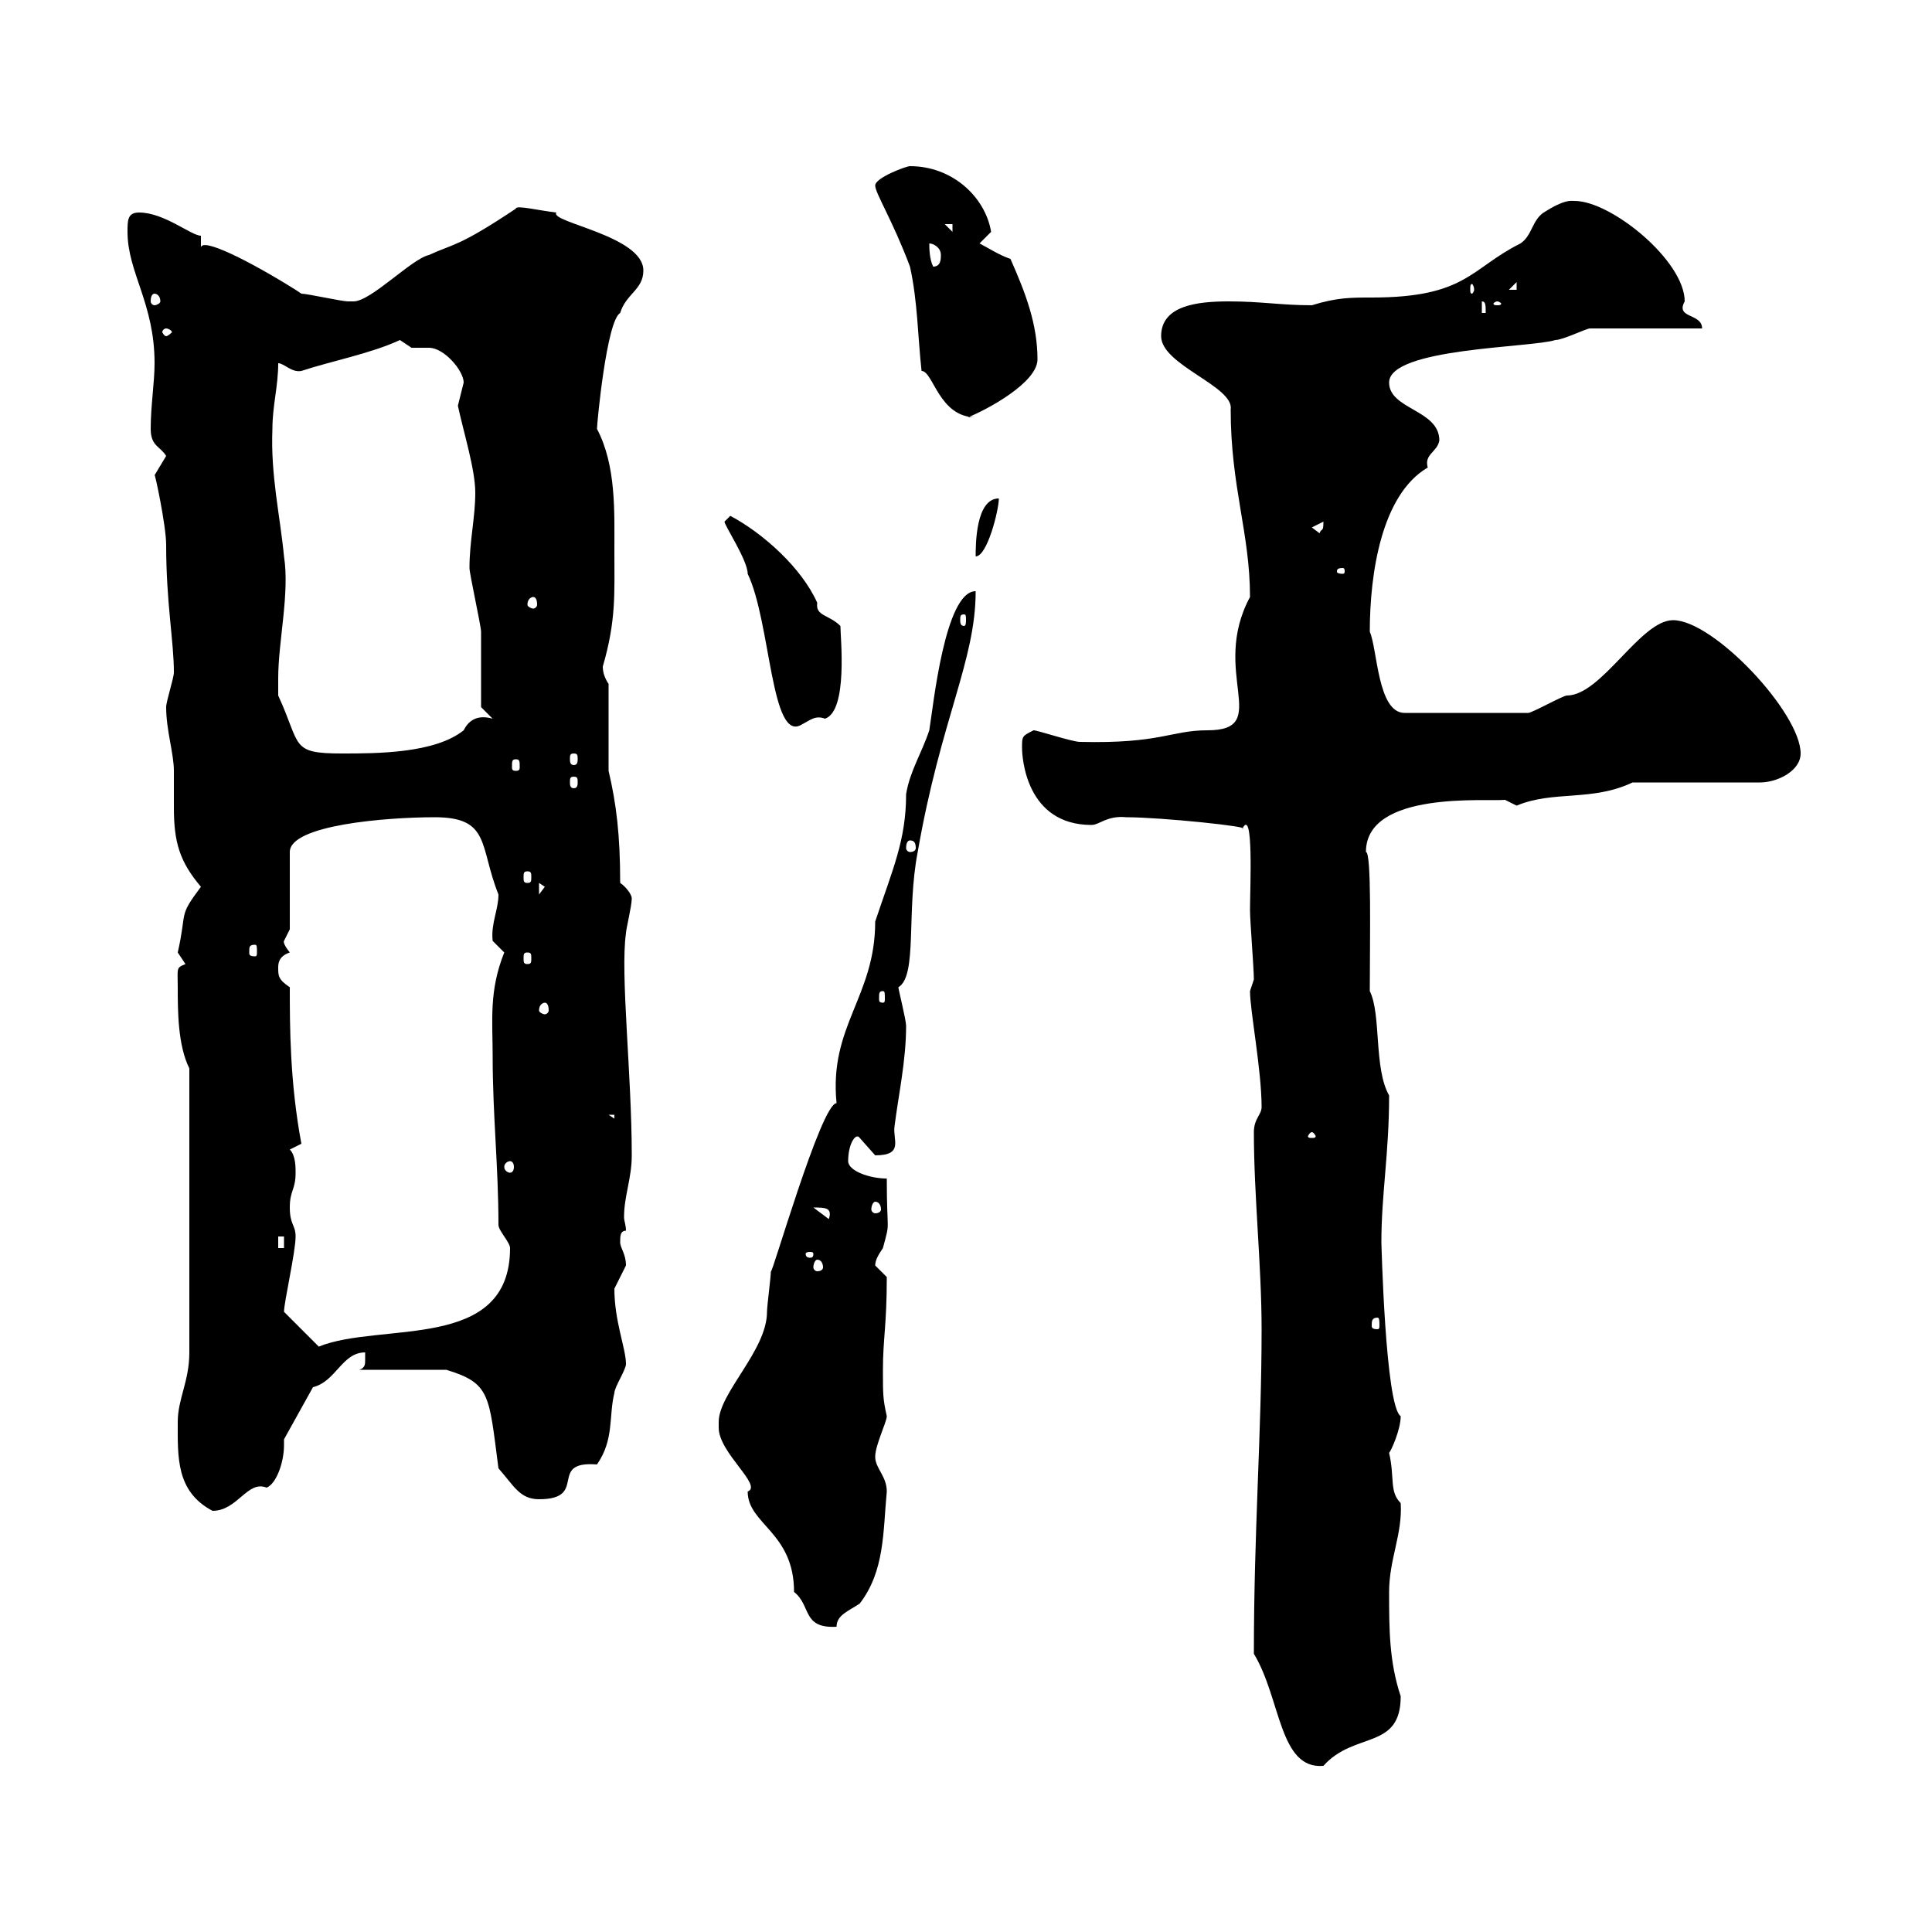 <svg xmlns="http://www.w3.org/2000/svg" xmlns:xlink="http://www.w3.org/1999/xlink" width="300" height="300"><path d="M194.70 256.80C198.90 263.70 198.60 274.80 205.50 274.20C210.30 268.80 217.50 271.80 217.50 263.40C215.70 258 215.70 252.90 215.70 247.20C215.70 242.10 217.80 238.20 217.50 233.40C215.70 231.60 216.60 229.50 215.70 225.60C216 225.30 217.50 222 217.50 219.90C215.10 218.40 214.50 192.60 214.50 192.90C214.50 185.40 215.70 179.10 215.70 170.10C213.30 165.90 214.50 157.50 212.70 153.90C212.70 145.80 213 132.30 212.10 132.30C212.10 122.70 231 124.50 233.70 124.20C233.70 124.20 235.50 125.10 235.50 125.10C241.20 122.70 247.20 124.50 253.50 121.50L273.30 121.50C276 121.50 279.60 119.70 279.60 117C279.60 110.70 266.10 96.30 259.80 96.30C254.70 96.30 248.70 108 243.30 108C242.70 108 237.90 110.70 237.30 110.70L218.10 110.70C213.90 110.70 213.90 100.80 212.70 98.10C212.70 89.10 214.50 76.80 221.70 72.60C221.10 70.50 223.20 70.20 223.50 68.40C223.50 63.60 215.70 63.60 215.70 59.40C215.70 54 237.90 54 241.50 52.80C242.70 52.80 246.30 51 246.90 51L264.30 51C264.30 48.60 260.10 49.50 261.60 46.80C261.60 40.50 250.20 31.20 244.50 31.20C243.90 31.20 243 30.90 239.70 33C237.90 34.20 237.90 36.60 236.10 37.80C228.30 41.70 227.70 46.20 213 46.20C209.70 46.20 207.60 46.20 203.70 47.40C198.90 47.40 195.90 46.80 190.80 46.80C186 46.80 180.30 47.40 180.30 52.20C180.30 56.70 191.70 60 191.10 63.60C191.10 75.60 194.10 82.80 194.10 92.70C187.80 104.40 197.70 113.40 187.50 113.40C181.80 113.40 180.30 115.50 167.70 115.20C166.50 115.20 161.10 113.40 160.50 113.40C158.70 114.30 158.70 114.30 158.70 116.10C158.70 117.60 159.30 128.10 169.50 128.10C170.70 128.10 171.90 126.60 174.90 126.90C180.30 126.90 194.70 128.40 192.90 128.70C194.70 125.10 194.10 138 194.10 141.30C194.10 143.10 194.70 150.30 194.70 152.10C194.70 152.10 194.10 153.90 194.10 153.90C194.10 156.90 195.90 166.20 195.90 171.90C195.90 173.10 194.70 173.70 194.70 175.80C194.70 185.70 195.90 196.50 195.90 206.40C195.90 222.60 194.70 237.60 194.70 256.80ZM111.60 220.80C111.60 220.80 111.60 221.70 111.60 221.70C111.60 225.60 118.50 230.70 116.10 231.60C116.10 236.70 123.30 237.90 123.30 247.20C126 249.30 124.50 252.90 129.90 252.60C129.90 250.80 131.70 250.20 133.50 249C137.40 243.90 137.10 237.90 137.70 231.60C137.70 229.20 135.90 228 135.90 226.20C135.90 224.40 137.70 220.80 137.70 219.90C137.10 217.20 137.10 216.60 137.10 212.70C137.10 207.90 137.70 205.80 137.70 198.30C137.70 198.30 135.90 196.50 135.90 196.50C135.90 195.60 136.50 194.70 137.10 193.80C138.30 189.30 137.70 192 137.70 183C135 183 131.70 181.80 131.70 180.30C131.70 177.60 132.90 175.80 133.50 176.70C133.50 176.70 135.90 179.40 135.90 179.40C140.40 179.40 138.60 177 138.90 174.90C139.50 170.10 140.70 164.70 140.70 159.30C140.70 158.40 139.50 153.60 139.50 153.30C142.50 151.50 140.70 141.60 142.50 132.30C146.10 111.60 151.50 102.60 151.50 91.80C146.70 91.80 144.90 109.80 144.30 113.40C143.10 117 141.30 119.70 140.70 123.30C140.70 130.50 138.60 135 135.90 143.10C135.90 154.80 128.70 159.30 129.90 171.30C127.50 171.30 119.70 198.60 119.70 197.40C119.70 198.30 119.10 202.80 119.10 203.70C119.10 209.70 111.60 216.30 111.60 220.80ZM27.60 220.80C27.60 226.20 27.30 231.60 33 234.60C36.90 234.60 38.40 229.80 41.40 231C42.90 230.40 44.10 227.10 44.10 224.40C44.10 224.10 44.10 223.80 44.10 223.50L48.60 215.40C52.20 214.50 53.10 210 56.70 210C56.70 210.60 56.70 210.90 56.70 211.20C56.70 211.80 56.70 212.40 55.80 212.70L69.30 212.70C76.20 214.80 75.90 216.60 77.40 228C79.80 230.70 80.70 232.80 83.70 232.80C91.50 232.80 84.90 226.80 92.70 227.40C95.40 223.50 94.50 219.90 95.40 216.30C95.40 215.40 97.20 212.70 97.20 211.80C97.20 209.40 95.40 205.20 95.40 200.10C95.40 200.10 97.20 196.50 97.20 196.50C97.20 194.70 96.30 193.80 96.30 192.90C96.30 192 96.30 191.10 97.20 191.10C97.20 190.20 96.90 189.60 96.90 189C96.90 185.70 98.10 183 98.10 179.40C98.10 166.80 96.30 151.20 97.20 144.90C97.20 144.30 98.10 140.70 98.10 139.50C98.10 138.90 97.20 137.70 96.30 137.10C96.30 129.60 95.70 124.80 94.50 119.70L94.50 106.20C93.90 105.30 93.60 104.40 93.60 103.50C95.70 96.30 95.40 92.10 95.40 85.50C95.40 79.50 95.70 72.30 92.70 66.60C92.70 65.70 94.20 49.80 96.30 48.60C97.20 45.60 99.90 45 99.90 42C99.90 36.60 85.20 34.50 86.40 33C83.70 32.70 80.10 31.80 80.10 32.40C71.10 38.40 70.50 37.80 66.60 39.60C63.90 40.20 57.60 46.80 54.90 46.80C54.90 46.80 54 46.80 54 46.80C53.10 46.80 47.70 45.60 46.80 45.60C46.80 45.60 45.90 45 45.90 45C38.70 40.50 31.50 36.90 31.20 38.40L31.20 36.60C29.70 36.60 25.50 33 21.60 33C19.80 33 19.80 34.20 19.80 36C19.80 42.30 24 47.10 24 56.40C24 59.40 23.40 63 23.40 66.60C23.40 69.30 24.90 69.30 25.80 70.80C25.80 70.80 24 73.80 24 73.80C24 73.20 25.80 81.60 25.80 84.60C25.80 93.60 27 99.60 27 104.40C27 105.30 25.80 108.90 25.80 109.80C25.80 113.40 27 117 27 119.70C27 121.50 27 123.60 27 125.40C27 130.80 27.90 133.80 31.20 137.70C27.60 142.50 29.10 141.30 27.60 147.90C27.60 147.90 28.80 149.70 28.80 149.70C27.30 150.30 27.60 150.30 27.60 153.30C27.60 156.90 27.60 162.30 29.40 165.90L29.40 210C29.40 214.50 27.60 217.20 27.60 220.80ZM44.10 203.70C44.10 202.20 45.90 194.40 45.90 192C45.90 190.20 45 190.20 45 187.50C45 184.80 45.90 184.80 45.90 182.10C45.90 181.20 45.90 179.40 45 178.50L46.80 177.60C45 168 45 159.30 45 153.30C43.20 152.10 43.20 151.50 43.20 150.30C43.20 149.70 43.20 148.50 45 147.90C43.80 146.40 44.10 146.10 44.10 146.10C44.10 146.10 45 144.30 45 144.30L45 132.30C45 128.10 60 126.90 67.50 126.90C76.20 126.90 74.40 131.40 77.40 138.90C77.40 141.30 76.20 143.40 76.50 146.10C76.50 146.10 78.30 147.90 78.30 147.90C75.90 153.90 76.50 158.40 76.50 164.10C76.50 173.10 77.40 181.20 77.40 190.20C77.40 191.10 79.20 192.90 79.20 193.80C79.20 210 59.10 205.20 49.50 209.10L44.10 203.70C44.10 203.70 44.10 203.70 44.10 203.70ZM213.90 204.60C214.20 204.60 214.20 205.20 214.20 205.80C214.20 206.10 214.20 206.40 213.90 206.40C213 206.40 213 206.10 213 205.80C213 205.20 213 204.60 213.90 204.60ZM126.90 195.60C127.50 195.60 127.80 196.20 127.80 196.80C127.80 197.10 127.50 197.40 126.90 197.40C126.60 197.40 126.30 197.10 126.30 196.80C126.30 196.20 126.60 195.60 126.90 195.60ZM126.30 194.70C126.30 195.30 126 195.30 125.70 195.30C125.70 195.30 125.10 195.30 125.10 194.70C125.10 194.40 125.70 194.40 125.70 194.40C126 194.40 126.30 194.40 126.30 194.70ZM43.20 192L44.10 192L44.10 193.80L43.20 193.80ZM126.30 187.50C128.10 187.50 129.30 187.50 128.70 189.30ZM135.90 186.60C136.50 186.60 136.80 187.20 136.80 187.80C136.80 188.10 136.50 188.40 135.90 188.40C135.60 188.40 135.30 188.10 135.30 187.80C135.30 187.20 135.60 186.60 135.90 186.60ZM79.20 180.30C79.50 180.30 79.80 180.60 79.80 181.20C79.80 181.80 79.50 182.10 79.20 182.10C78.90 182.10 78.30 181.80 78.30 181.20C78.30 180.60 78.90 180.30 79.20 180.30ZM203.70 175.80C204 175.80 204.30 176.40 204.30 176.40C204.30 176.70 204 176.70 203.70 176.70C203.40 176.70 203.10 176.70 203.10 176.40C203.10 176.40 203.40 175.80 203.70 175.80ZM94.50 173.10L95.40 173.10L95.40 173.70ZM84.60 155.70C84.90 155.70 85.20 156 85.20 156.90C85.20 157.20 84.90 157.50 84.60 157.50C84.30 157.50 83.70 157.20 83.70 156.90C83.70 156 84.30 155.70 84.60 155.70ZM137.10 153.90C137.40 153.90 137.40 154.20 137.40 155.10C137.40 155.40 137.40 155.70 137.10 155.70C136.50 155.70 136.50 155.40 136.50 155.10C136.50 154.20 136.50 153.90 137.10 153.90ZM81.90 147.90C82.50 147.90 82.50 148.20 82.50 148.80C82.50 149.40 82.50 149.70 81.90 149.70C81.30 149.70 81.30 149.40 81.30 148.80C81.30 148.20 81.30 147.90 81.90 147.90ZM39.60 146.70C39.90 146.70 39.90 147 39.90 147.90C39.90 148.20 39.90 148.50 39.60 148.50C38.70 148.50 38.70 148.20 38.70 147.90C38.70 147 38.70 146.70 39.60 146.70ZM83.70 137.10L84.60 137.70L83.70 138.90ZM81.90 135.30C82.50 135.30 82.50 135.60 82.50 136.20C82.50 136.80 82.50 137.10 81.90 137.10C81.30 137.10 81.30 136.80 81.30 136.20C81.30 135.60 81.30 135.30 81.90 135.30ZM141.30 130.50C141.90 130.50 142.20 130.80 142.20 131.70C142.20 132 141.90 132.30 141.30 132.30C141 132.30 140.70 132 140.70 131.70C140.70 130.80 141 130.50 141.30 130.50ZM89.10 120.60C89.70 120.60 89.70 120.90 89.70 121.50C89.70 121.80 89.70 122.40 89.10 122.40C88.50 122.40 88.50 121.80 88.50 121.50C88.50 120.90 88.50 120.60 89.10 120.60ZM80.10 117.90C80.70 117.90 80.70 118.20 80.70 119.10C80.70 119.40 80.70 119.70 80.10 119.70C79.50 119.70 79.50 119.40 79.50 119.10C79.50 118.20 79.50 117.90 80.10 117.90ZM89.10 117C89.70 117 89.70 117.30 89.70 117.90C89.70 118.20 89.70 118.80 89.10 118.80C88.50 118.80 88.50 118.20 88.50 117.90C88.50 117.30 88.50 117 89.10 117ZM43.20 105.30C43.20 99.60 45 92.10 44.10 86.40C43.50 80.10 42 73.80 42.30 66.60C42.30 63 43.20 60 43.20 56.40C44.10 56.40 45.30 57.90 46.80 57.60C51.30 56.10 57.60 54.90 62.10 52.80C62.10 52.80 63.90 54 63.90 54C64.80 54 65.70 54 66.60 54C69 54 72 57.60 72 59.40C72 59.40 71.10 63 71.10 63C72 67.20 73.80 72.90 73.80 76.50C73.80 80.40 72.90 84 72.90 88.20C72.90 89.10 74.70 97.20 74.70 98.10C74.70 99.90 74.70 108 74.70 109.80L76.50 111.60C74.40 111 72.90 111.60 72 113.40C67.50 117 58.50 117 53.10 117C45 117 46.80 115.80 43.20 108C43.20 108 43.20 106.20 43.20 105.30ZM112.50 81C112.50 81.60 116.10 87 116.10 89.10C119.70 96.60 119.70 115.50 124.50 112.50C125.70 111.90 126.60 111 128.10 111.60C131.70 110.40 130.50 99 130.50 97.20C128.70 95.40 126.60 95.70 126.90 93.60C124.50 88.20 118.50 82.80 113.40 80.10C113.40 80.10 112.50 81 112.50 81ZM149.70 95.40C150 95.40 150 95.70 150 96.30C150 96.60 150 97.20 149.70 97.20C149.10 97.20 149.10 96.60 149.10 96.30C149.10 95.70 149.10 95.40 149.70 95.40ZM82.80 92.70C83.10 92.70 83.40 93 83.40 93.90C83.40 94.20 83.10 94.50 82.80 94.50C82.50 94.50 81.90 94.20 81.90 93.90C81.90 93 82.50 92.70 82.80 92.70ZM208.50 88.20C208.80 88.20 208.80 88.50 208.80 88.80C208.80 88.80 208.80 89.10 208.50 89.10C207.60 89.10 207.60 88.80 207.60 88.80C207.60 88.50 207.60 88.20 208.50 88.20ZM155.10 77.40C151.50 77.40 151.50 84.60 151.50 86.40C153.30 86.40 155.10 79.20 155.10 77.40ZM203.70 81.90L205.50 81C205.50 82.80 205.20 81.90 204.90 82.80ZM143.10 57.60C144.90 57.60 145.80 64.80 151.50 64.80L150.30 64.80C153.30 63.60 161.10 59.40 161.10 55.80C161.10 50.40 159.30 45.60 156.90 40.20C155.10 39.60 153.30 38.40 152.10 37.80L153.90 36C153 30.60 147.90 25.80 141.30 25.80C140.70 25.80 135.90 27.60 135.90 28.80C135.90 30 138.60 34.20 141.30 41.40C142.50 46.80 142.50 52.20 143.10 57.60ZM25.80 51C26.10 51 26.70 51.30 26.70 51.60C26.70 51.60 26.10 52.20 25.80 52.20C25.50 52.20 25.20 51.60 25.20 51.60C25.20 51.30 25.50 51 25.80 51ZM230.10 46.80C230.70 46.80 230.70 47.40 230.70 48.60L230.10 48.60ZM232.50 46.80C232.80 46.80 233.10 47.10 233.10 47.10C233.10 47.40 232.80 47.40 232.50 47.40C232.20 47.40 231.90 47.40 231.90 47.10C231.90 47.10 232.20 46.80 232.50 46.80ZM24 45.60C24.30 45.60 24.90 45.90 24.90 46.80C24.90 47.10 24.30 47.40 24 47.40C23.70 47.40 23.40 47.10 23.40 46.80C23.40 45.90 23.70 45.60 24 45.60ZM228.90 45C228.90 45.30 228.60 45.60 228.60 45.60C228.30 45.60 228.30 45.30 228.30 45C228.30 44.40 228.30 44.10 228.60 44.10C228.60 44.10 228.90 44.40 228.90 45ZM235.50 43.80L235.50 45L234.30 45ZM144.30 37.80C144.90 37.80 146.10 38.40 146.10 39.60C146.10 40.20 146.10 41.40 144.90 41.40C144.30 40.20 144.30 38.40 144.30 37.80ZM146.70 34.80L147.90 34.80L147.90 36Z"/></svg>